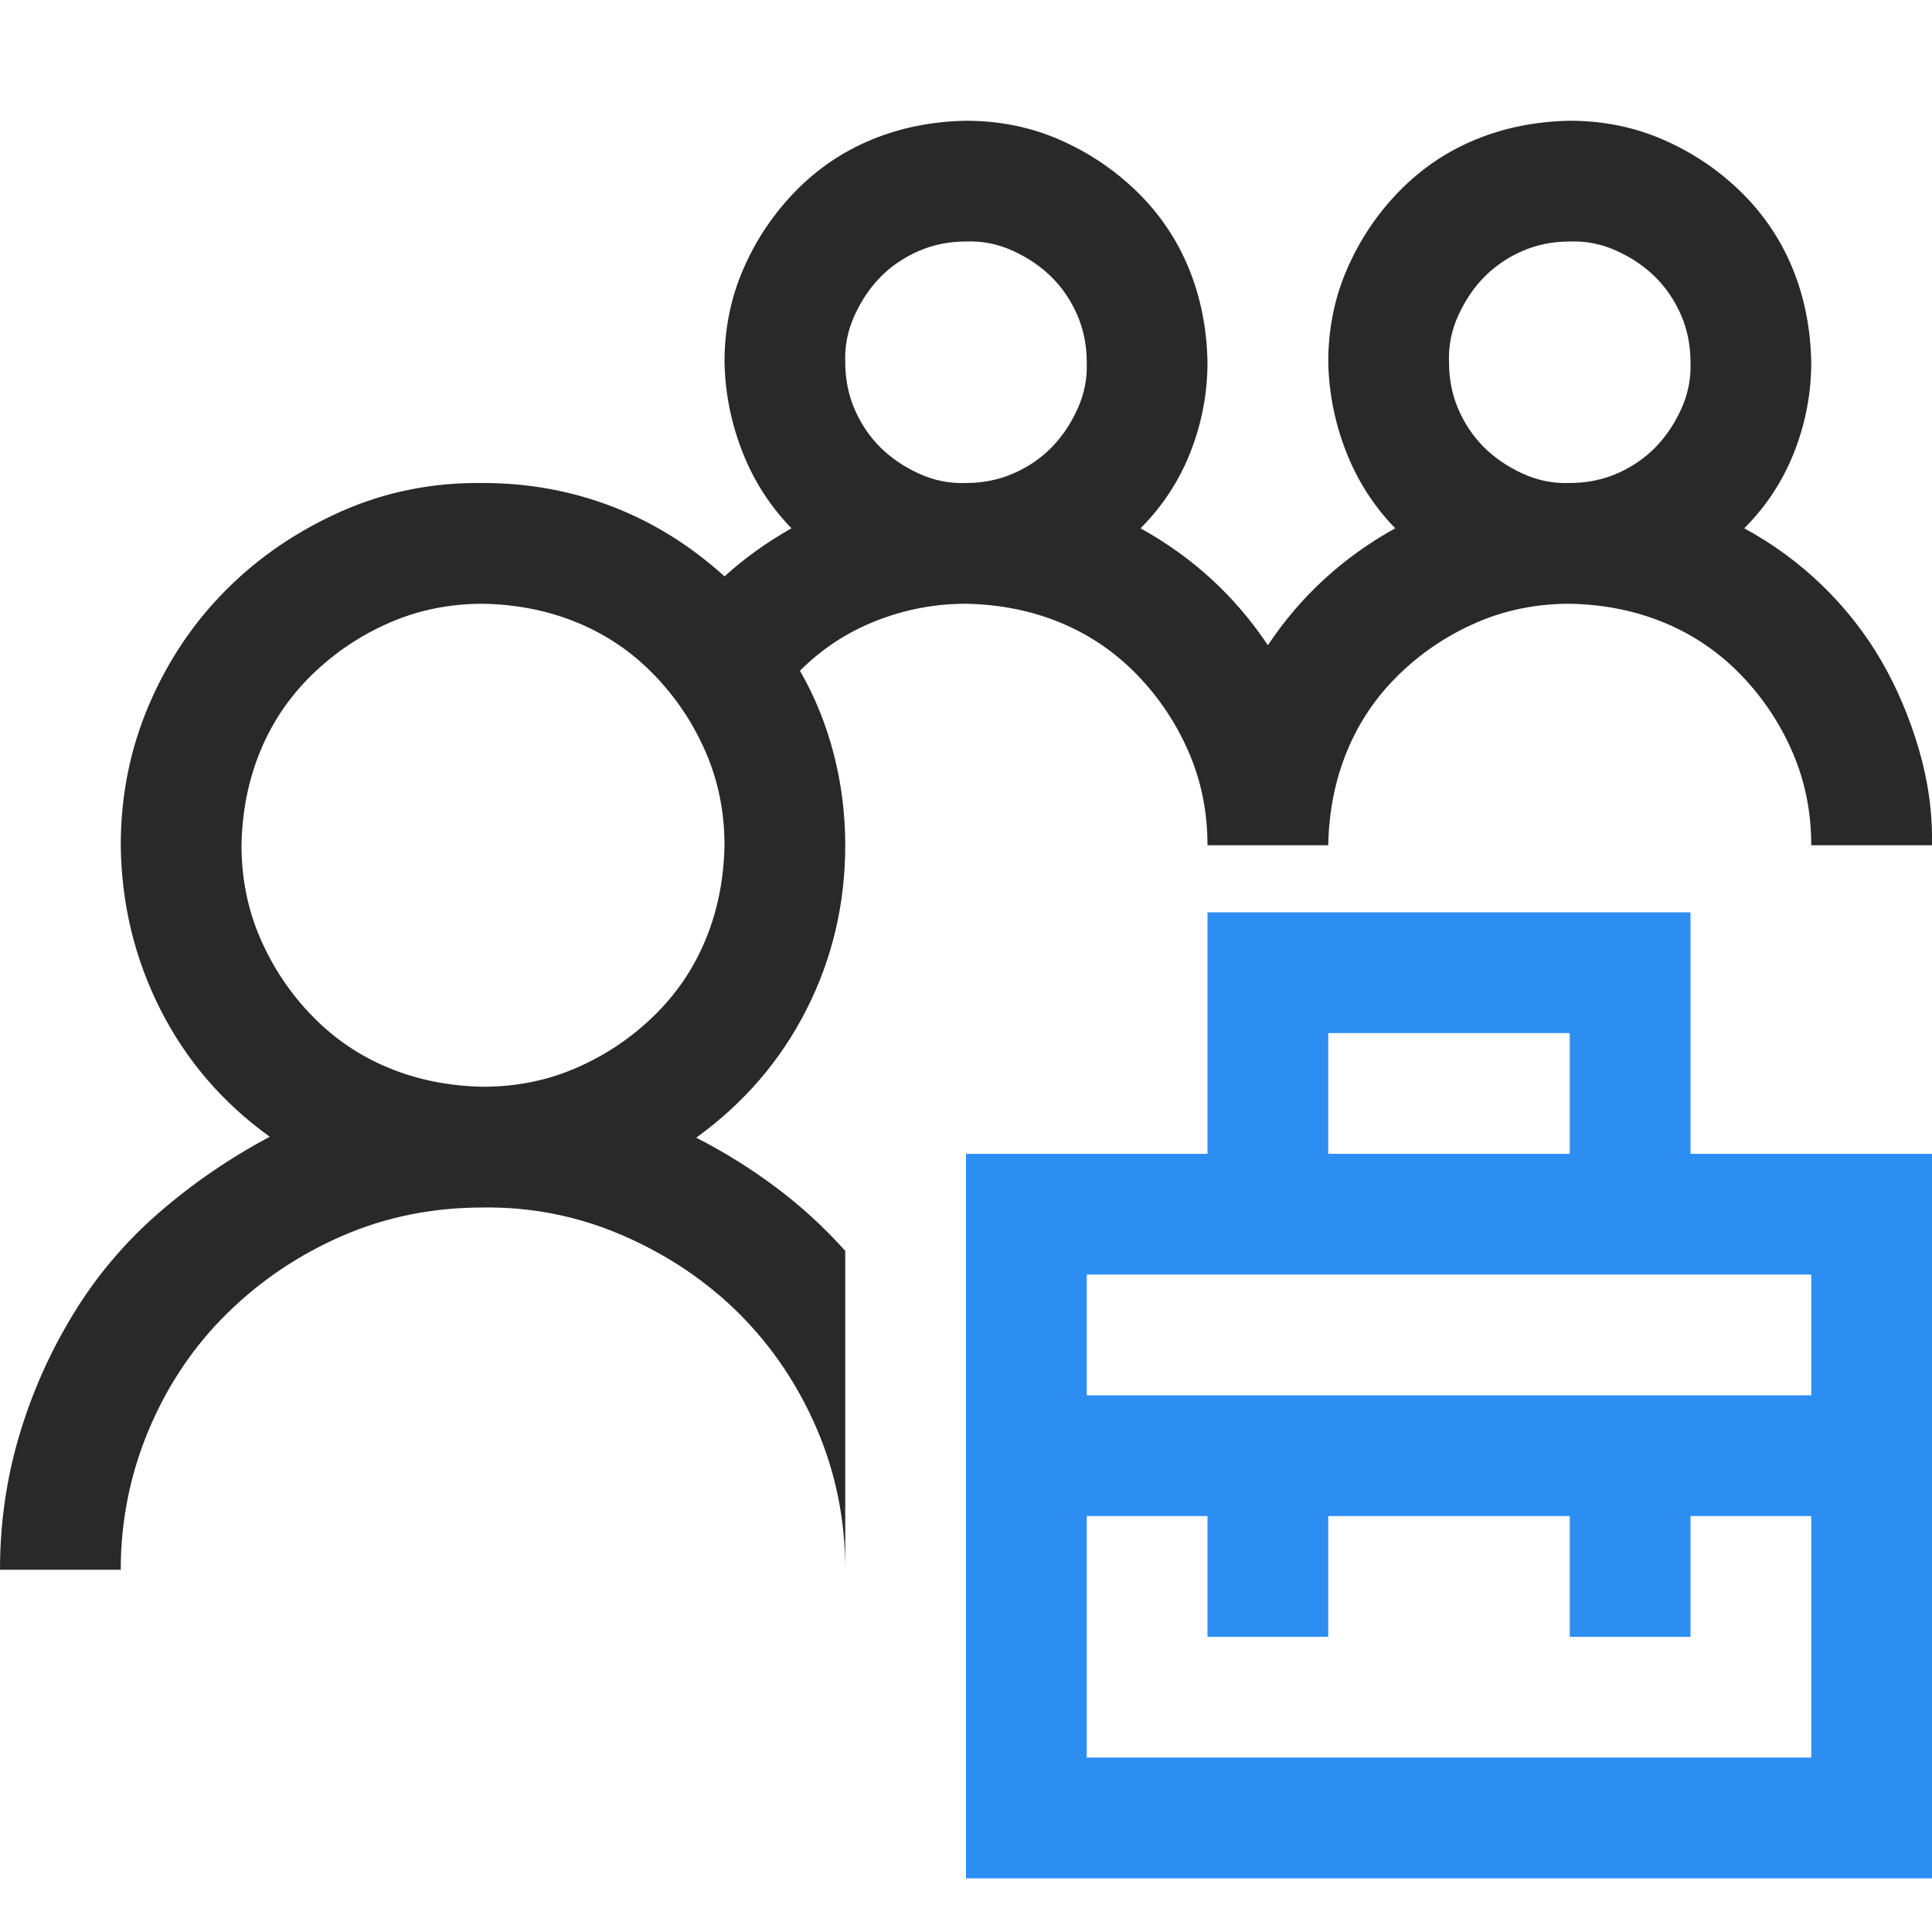 <svg width="36" height="36" viewBox="0 0 36 36" fill="none" xmlns="http://www.w3.org/2000/svg">
<path d="M15.75 15.75C15.75 16.84 15.51 17.859 15.029 18.809C14.549 19.758 13.863 20.555 12.973 21.199C13.5 21.469 13.998 21.779 14.467 22.131C14.935 22.482 15.363 22.875 15.75 23.309V29.25C15.75 28.324 15.574 27.451 15.223 26.631C14.871 25.811 14.391 25.096 13.781 24.486C13.172 23.877 12.451 23.391 11.619 23.027C10.787 22.664 9.914 22.488 9 22.5C8.062 22.5 7.189 22.676 6.381 23.027C5.572 23.379 4.857 23.859 4.236 24.469C3.615 25.078 3.129 25.799 2.777 26.631C2.426 27.463 2.25 28.336 2.25 29.25H0C0 28.395 0.117 27.568 0.352 26.771C0.586 25.975 0.92 25.219 1.354 24.504C1.787 23.789 2.32 23.156 2.953 22.605C3.586 22.055 4.277 21.58 5.027 21.182C4.148 20.549 3.469 19.758 2.988 18.809C2.508 17.859 2.262 16.84 2.25 15.75C2.25 14.824 2.426 13.951 2.777 13.131C3.129 12.31 3.609 11.596 4.219 10.986C4.828 10.377 5.543 9.891 6.363 9.527C7.184 9.164 8.062 8.988 9 9C9.844 9 10.646 9.146 11.408 9.439C12.17 9.732 12.867 10.166 13.5 10.74C13.875 10.4 14.291 10.102 14.748 9.844C14.35 9.434 14.045 8.959 13.834 8.42C13.623 7.881 13.512 7.324 13.5 6.75C13.5 6.129 13.617 5.549 13.852 5.01C14.086 4.471 14.408 3.99 14.818 3.568C15.229 3.146 15.703 2.824 16.242 2.602C16.781 2.379 17.367 2.262 18 2.25C18.621 2.25 19.201 2.367 19.74 2.602C20.279 2.836 20.76 3.158 21.182 3.568C21.604 3.979 21.926 4.453 22.148 4.992C22.371 5.531 22.488 6.117 22.5 6.75C22.5 7.324 22.395 7.881 22.184 8.42C21.973 8.959 21.662 9.434 21.252 9.844C22.225 10.383 23.016 11.109 23.625 12.023C24.234 11.109 25.025 10.383 25.998 9.844C25.6 9.434 25.295 8.959 25.084 8.42C24.873 7.881 24.762 7.324 24.75 6.75C24.75 6.129 24.867 5.549 25.102 5.01C25.336 4.471 25.658 3.99 26.068 3.568C26.479 3.146 26.953 2.824 27.492 2.602C28.031 2.379 28.617 2.262 29.25 2.25C29.871 2.25 30.451 2.367 30.99 2.602C31.529 2.836 32.01 3.158 32.432 3.568C32.853 3.979 33.176 4.453 33.398 4.992C33.621 5.531 33.738 6.117 33.75 6.75C33.75 7.324 33.645 7.881 33.434 8.42C33.223 8.959 32.912 9.434 32.502 9.844C33.041 10.137 33.527 10.494 33.961 10.916C34.395 11.338 34.758 11.801 35.051 12.305C35.344 12.809 35.578 13.359 35.754 13.957C35.93 14.555 36.012 15.152 36 15.75H33.75C33.75 15.129 33.633 14.549 33.398 14.01C33.164 13.471 32.842 12.99 32.432 12.568C32.022 12.146 31.547 11.824 31.008 11.602C30.469 11.379 29.883 11.262 29.25 11.25C28.629 11.25 28.049 11.367 27.51 11.602C26.971 11.836 26.49 12.158 26.068 12.568C25.646 12.979 25.324 13.453 25.102 13.992C24.879 14.531 24.762 15.117 24.75 15.75H22.5C22.5 15.129 22.383 14.549 22.148 14.01C21.914 13.471 21.592 12.99 21.182 12.568C20.771 12.146 20.297 11.824 19.758 11.602C19.219 11.379 18.633 11.262 18 11.25C17.426 11.25 16.869 11.355 16.33 11.566C15.791 11.777 15.316 12.088 14.906 12.498C15.188 12.99 15.398 13.512 15.539 14.062C15.68 14.613 15.75 15.176 15.75 15.75ZM29.25 4.5C28.934 4.5 28.641 4.559 28.371 4.676C28.102 4.793 27.867 4.951 27.668 5.15C27.469 5.35 27.305 5.59 27.176 5.871C27.047 6.152 26.988 6.445 27 6.75C27 7.066 27.059 7.359 27.176 7.629C27.293 7.898 27.451 8.133 27.65 8.332C27.85 8.531 28.09 8.695 28.371 8.824C28.652 8.953 28.945 9.012 29.25 9C29.566 9 29.859 8.941 30.129 8.824C30.398 8.707 30.633 8.549 30.832 8.35C31.031 8.15 31.195 7.91 31.324 7.629C31.453 7.348 31.512 7.055 31.5 6.75C31.5 6.434 31.441 6.141 31.324 5.871C31.207 5.602 31.049 5.367 30.85 5.168C30.65 4.969 30.41 4.805 30.129 4.676C29.848 4.547 29.555 4.488 29.25 4.5ZM18 4.5C17.684 4.5 17.391 4.559 17.121 4.676C16.852 4.793 16.617 4.951 16.418 5.15C16.219 5.35 16.055 5.59 15.926 5.871C15.797 6.152 15.738 6.445 15.75 6.75C15.75 7.066 15.809 7.359 15.926 7.629C16.043 7.898 16.201 8.133 16.4 8.332C16.6 8.531 16.84 8.695 17.121 8.824C17.402 8.953 17.695 9.012 18 9C18.316 9 18.609 8.941 18.879 8.824C19.148 8.707 19.383 8.549 19.582 8.35C19.781 8.15 19.945 7.91 20.074 7.629C20.203 7.348 20.262 7.055 20.25 6.75C20.25 6.434 20.191 6.141 20.074 5.871C19.957 5.602 19.799 5.367 19.6 5.168C19.4 4.969 19.16 4.805 18.879 4.676C18.598 4.547 18.305 4.488 18 4.5ZM9 20.25C9.621 20.25 10.201 20.133 10.74 19.898C11.279 19.664 11.76 19.342 12.182 18.932C12.604 18.521 12.926 18.047 13.148 17.508C13.371 16.969 13.488 16.383 13.5 15.75C13.5 15.129 13.383 14.549 13.148 14.01C12.914 13.471 12.592 12.99 12.182 12.568C11.771 12.146 11.297 11.824 10.758 11.602C10.219 11.379 9.633 11.262 9 11.25C8.379 11.25 7.799 11.367 7.26 11.602C6.721 11.836 6.24 12.158 5.818 12.568C5.396 12.979 5.074 13.453 4.852 13.992C4.629 14.531 4.512 15.117 4.5 15.75C4.5 16.371 4.617 16.951 4.852 17.49C5.086 18.029 5.408 18.51 5.818 18.932C6.229 19.354 6.703 19.676 7.242 19.898C7.781 20.121 8.367 20.238 9 20.25Z" fill="#292929"/>
<path d="M31.5 21.5H36V35H18V21.5H22.5V17H31.5V21.5ZM24.75 21.5H29.25V19.25H24.75V21.5ZM33.75 28.25H31.5V30.5H29.25V28.25H24.75V30.5H22.5V28.25H20.25V32.75H33.75V28.25ZM20.25 23.75V26H33.75V23.75H20.25Z" fill="#2D8EF2"/>
</svg>
